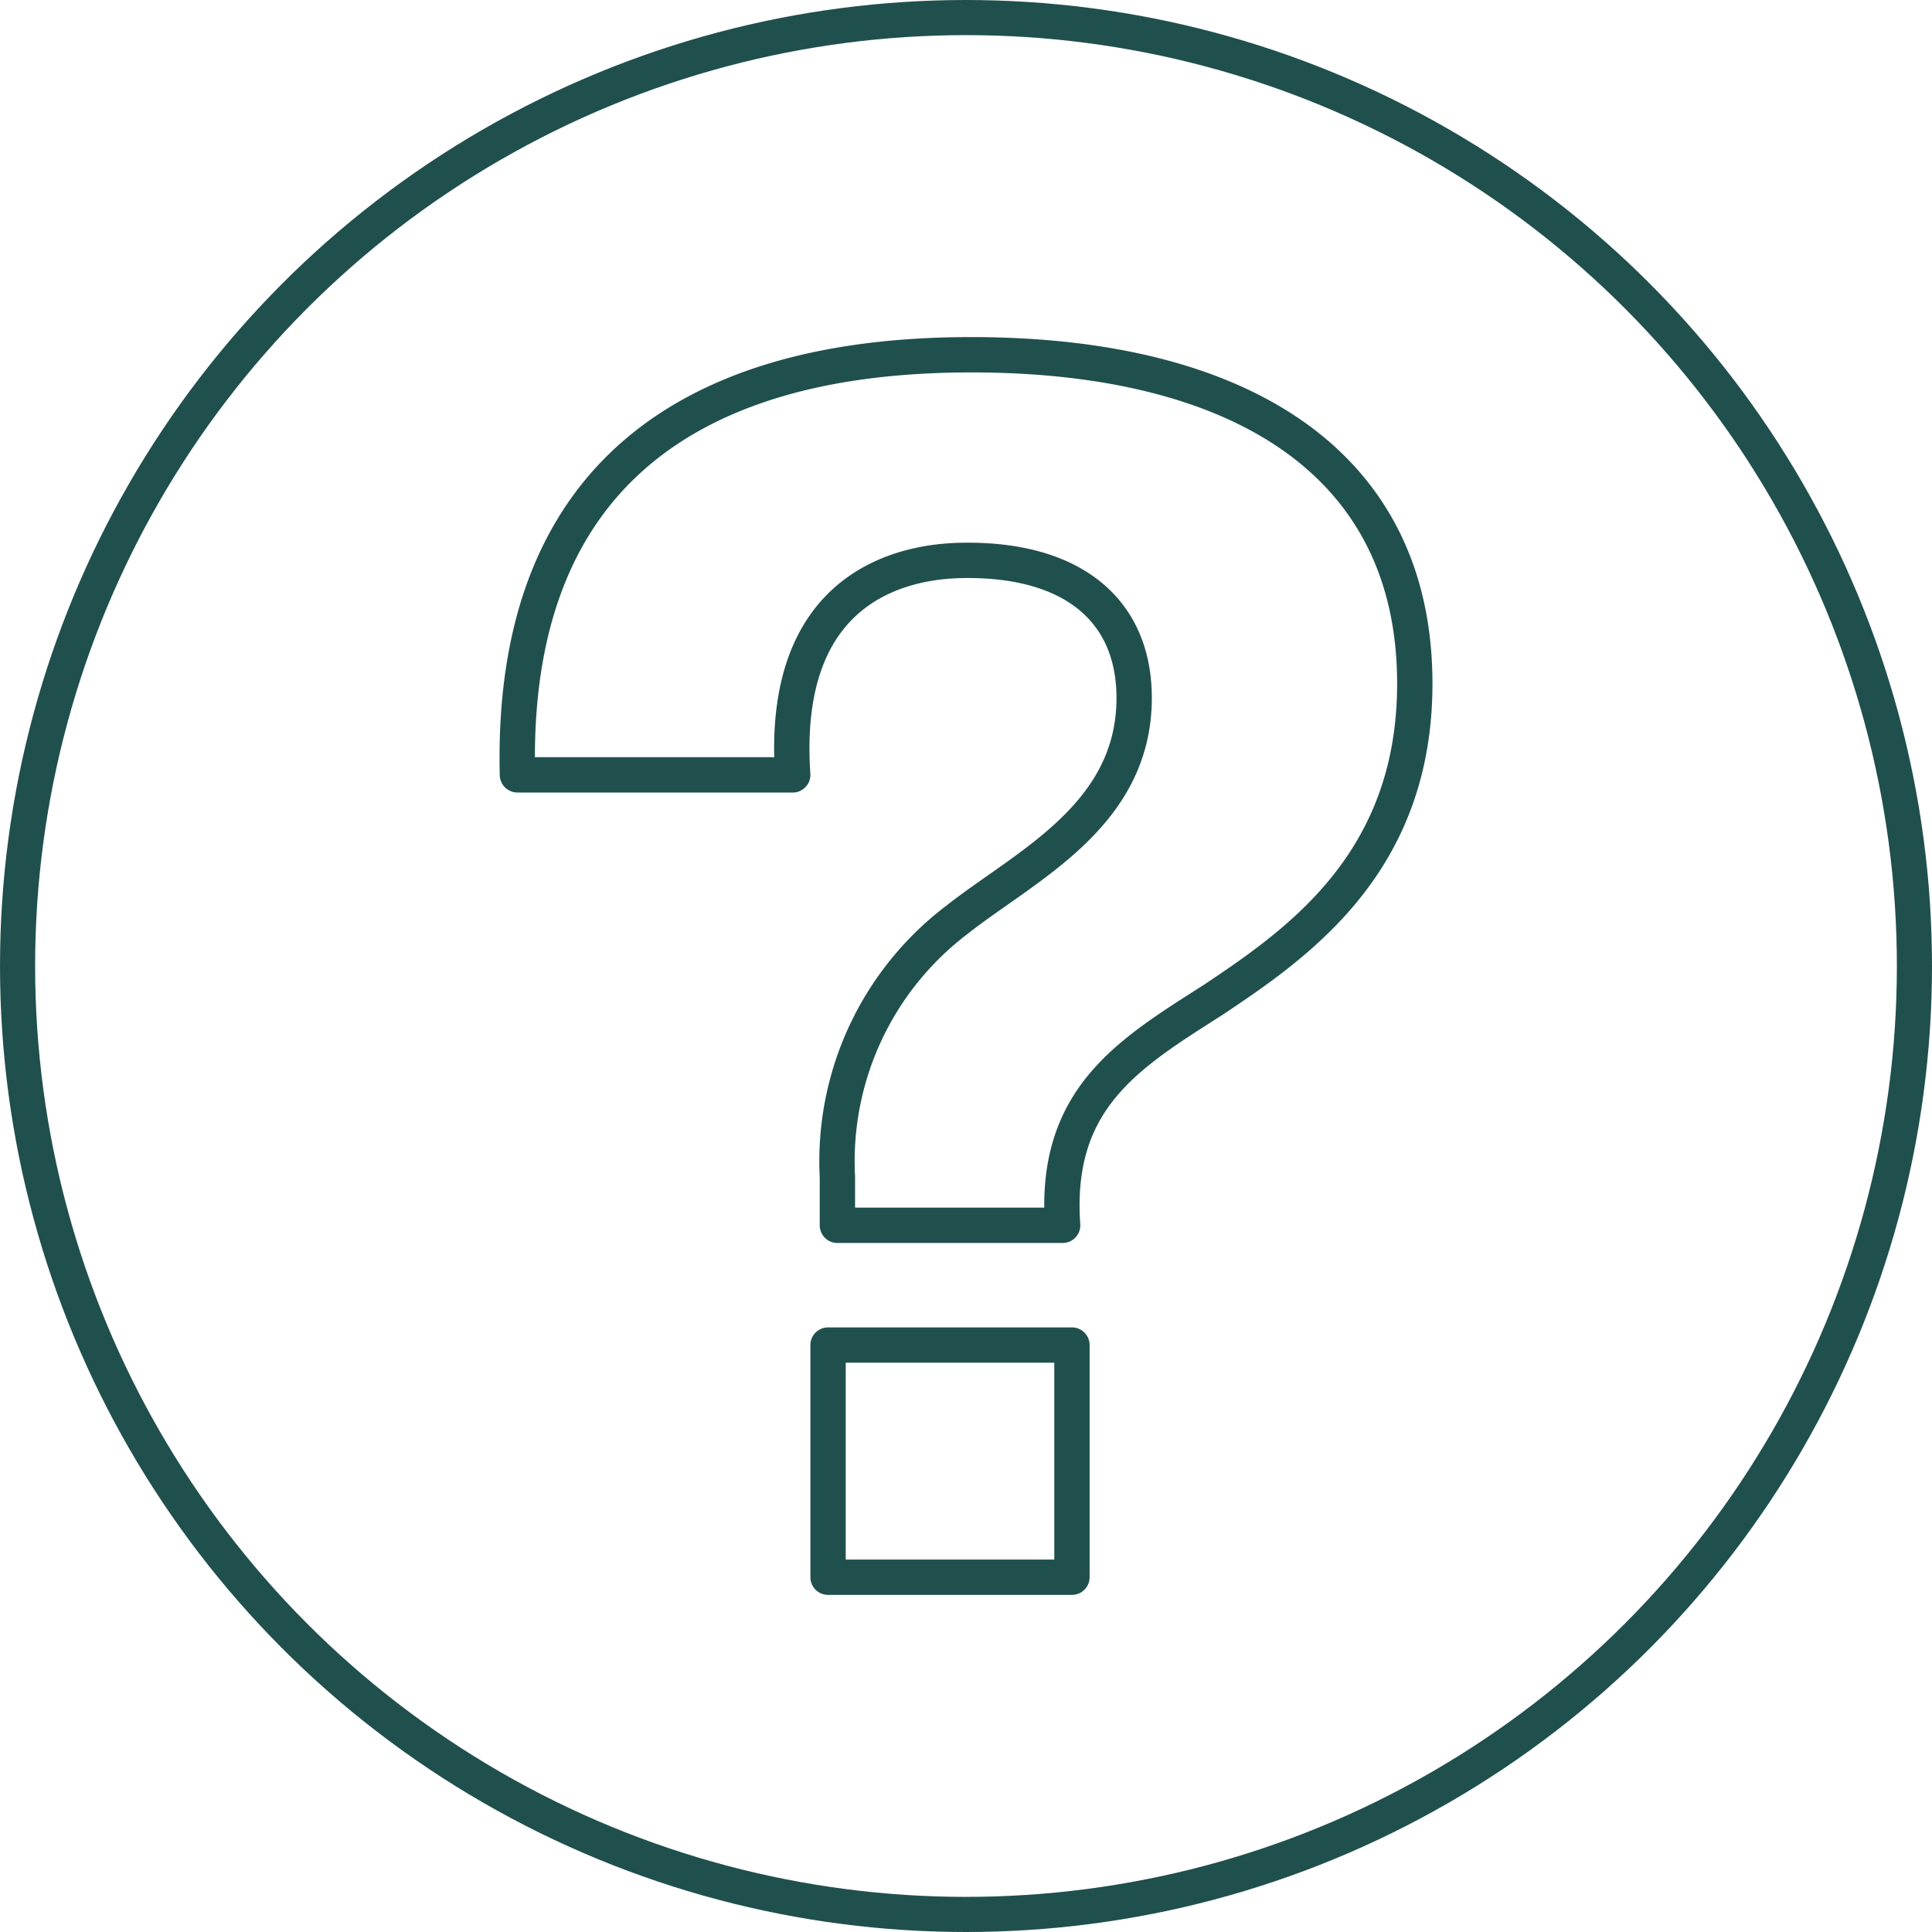 <?xml version="1.0" encoding="UTF-8"?>
<svg xmlns="http://www.w3.org/2000/svg" width="55" height="55" viewBox="0 0 55 55">
  <g transform="translate(-666 -586)">
    <g transform="translate(-234.653 124.435)">
      <path d="M915.383,483.623c-.254-10.534,7.735-11.959,12.925-11.959,7.532,0,12.621,3,12.621,9.364,0,5.089-3.308,7.379-5.751,9.008-2.391,1.526-4.529,2.8-4.274,6.411h-6.412v-1.374a8.624,8.624,0,0,1,3.41-7.328c1.933-1.527,5.038-2.951,5.038-6.31,0-2.442-1.68-3.918-4.733-3.918-.966,0-5.393.1-4.987,6.107Zm8.843,16.233h6.943v6.609h-6.943Z" transform="translate(0)" fill="none" stroke="#20504d" stroke-linecap="round" stroke-linejoin="round" stroke-width="1.006"></path>
    </g>
    <g transform="translate(666 586)" fill="none" stroke="#20504d" stroke-width="1">
      <circle cx="27.5" cy="27.5" r="27.5" stroke="none"></circle>
      <circle cx="27.5" cy="27.5" r="27" fill="none"></circle>
    </g>
  </g>
</svg>
